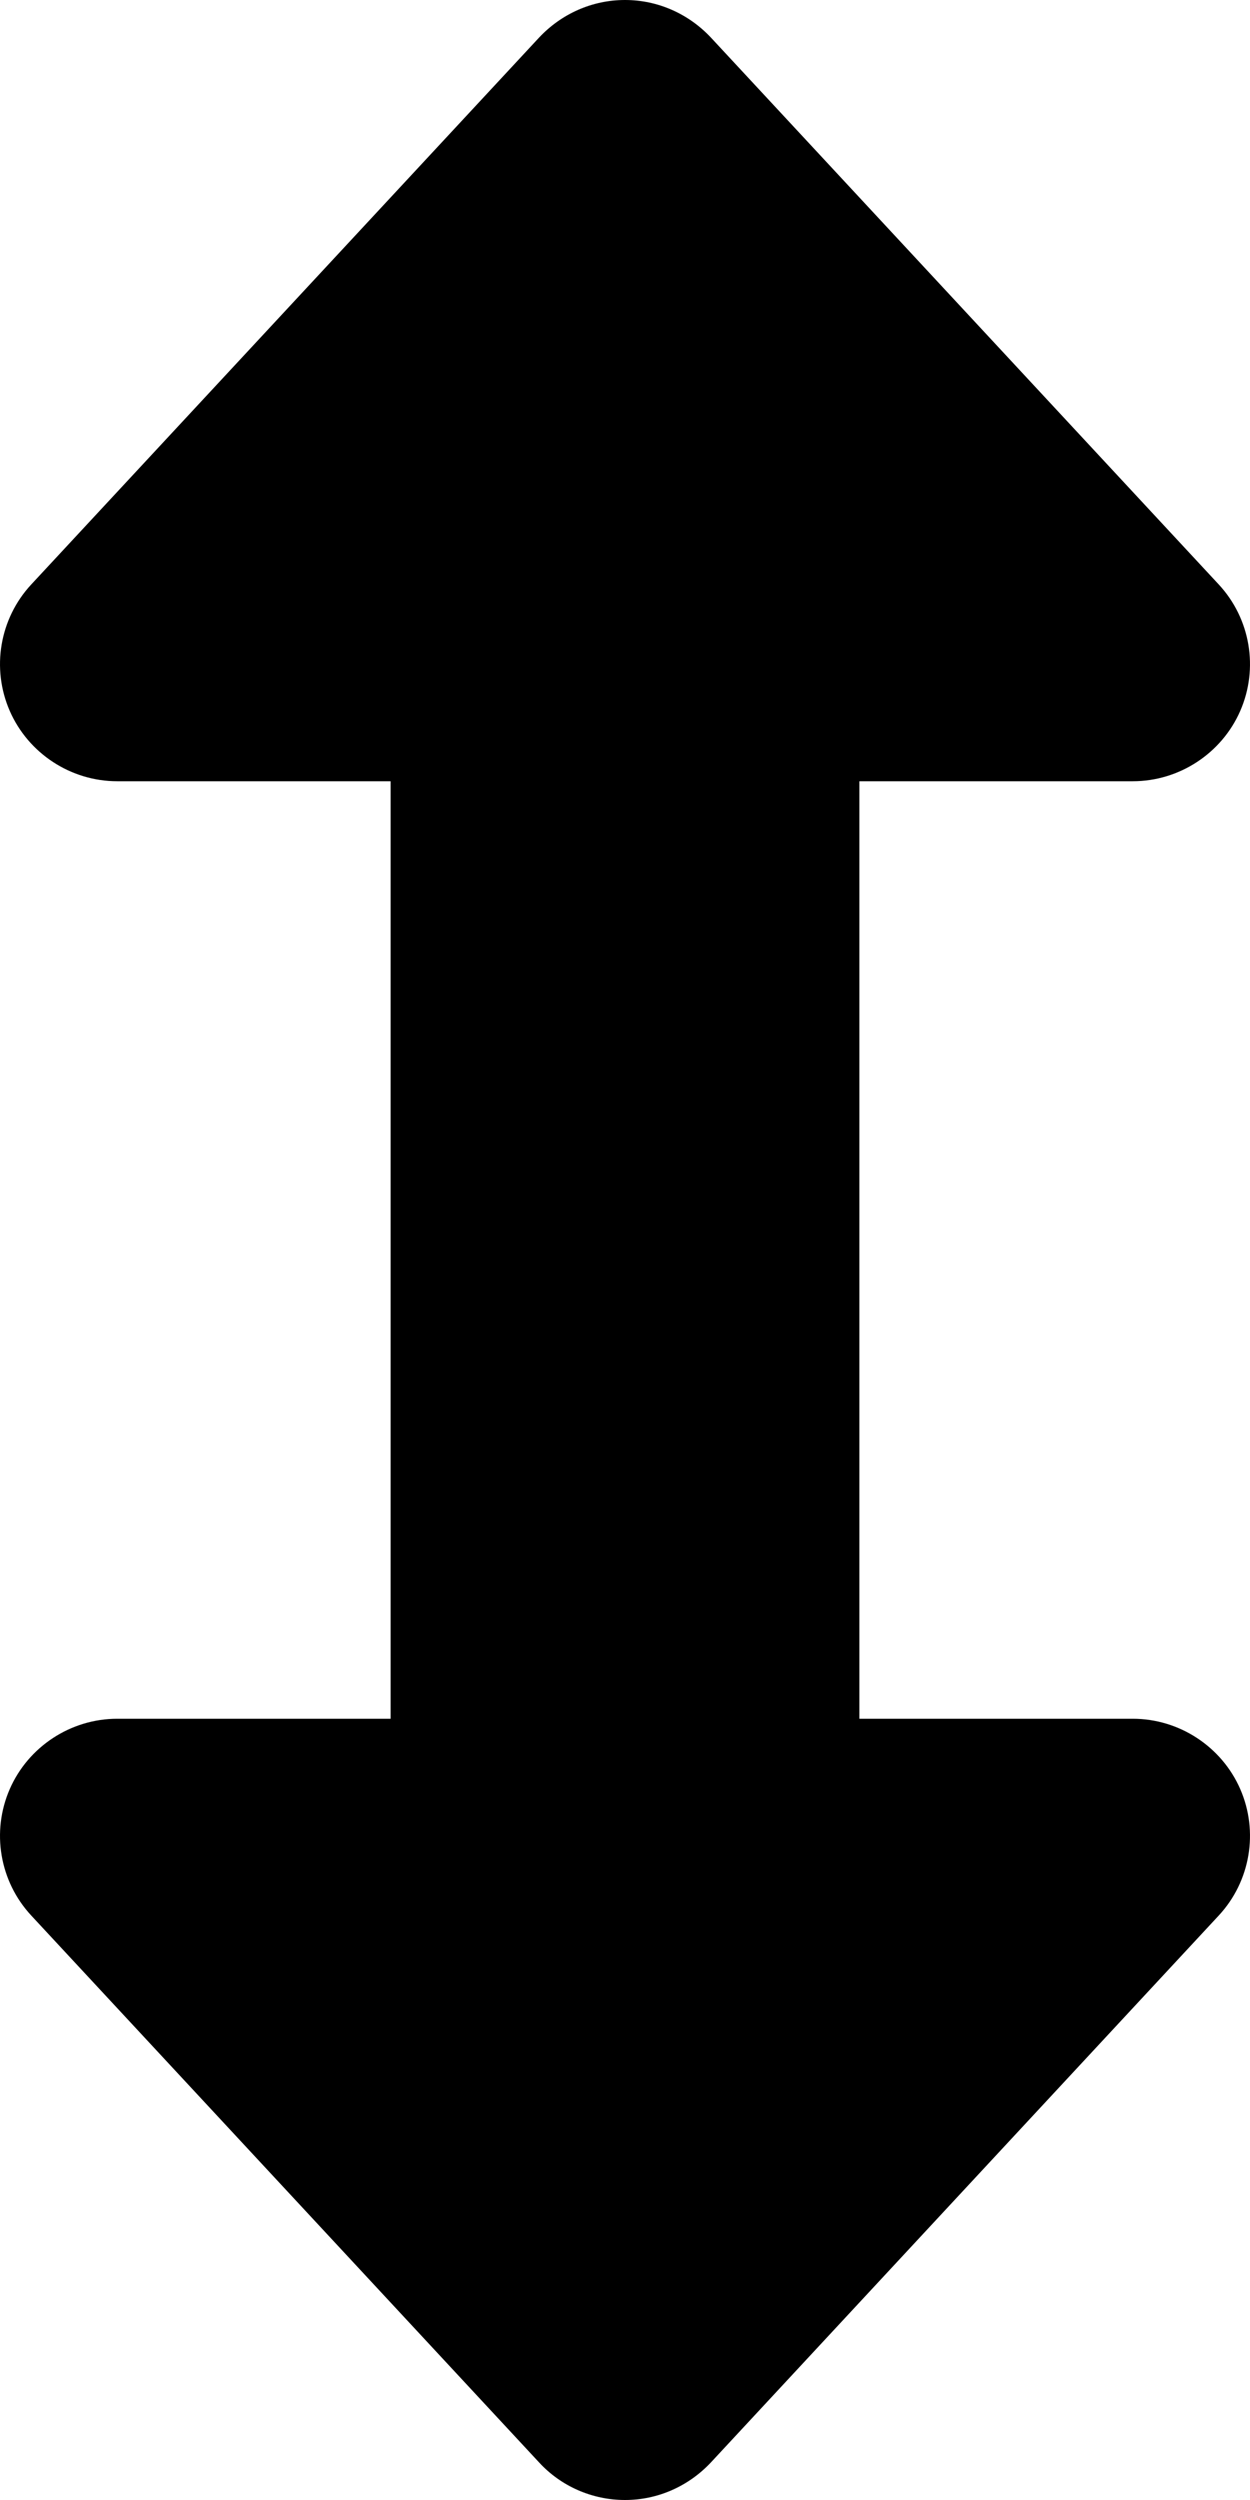<svg xmlns="http://www.w3.org/2000/svg" viewBox="0 0 256 512"><!--! Font Awesome Free 6.2.0 by @fontawesome - https://fontawesome.com License - https://fontawesome.com/license/free (Icons: CC BY 4.0, Fonts: SIL OFL 1.1, Code: MIT License) Copyright 2022 Fonticons, Inc.--><path d="M145.6 7.7C141 2.8 134.7 0 128 0s-13 2.8-17.6 7.7l-104 112c-6.5 7-8.2 17.2-4.4 25.9S14.5 160 24 160h56v192H24c-9.5 0-18.2 5.7-22 14.4s-2.1 18.9 4.4 25.9l104 112c4.5 4.9 10.9 7.7 17.6 7.7s13-2.8 17.6-7.7l104-112c6.5-7 8.2-17.2 4.4-25.9S241.5 352 232 352h-56V160h56c9.5 0 18.2-5.7 22-14.4s2.1-18.9-4.4-25.9l-104-112z"/></svg>